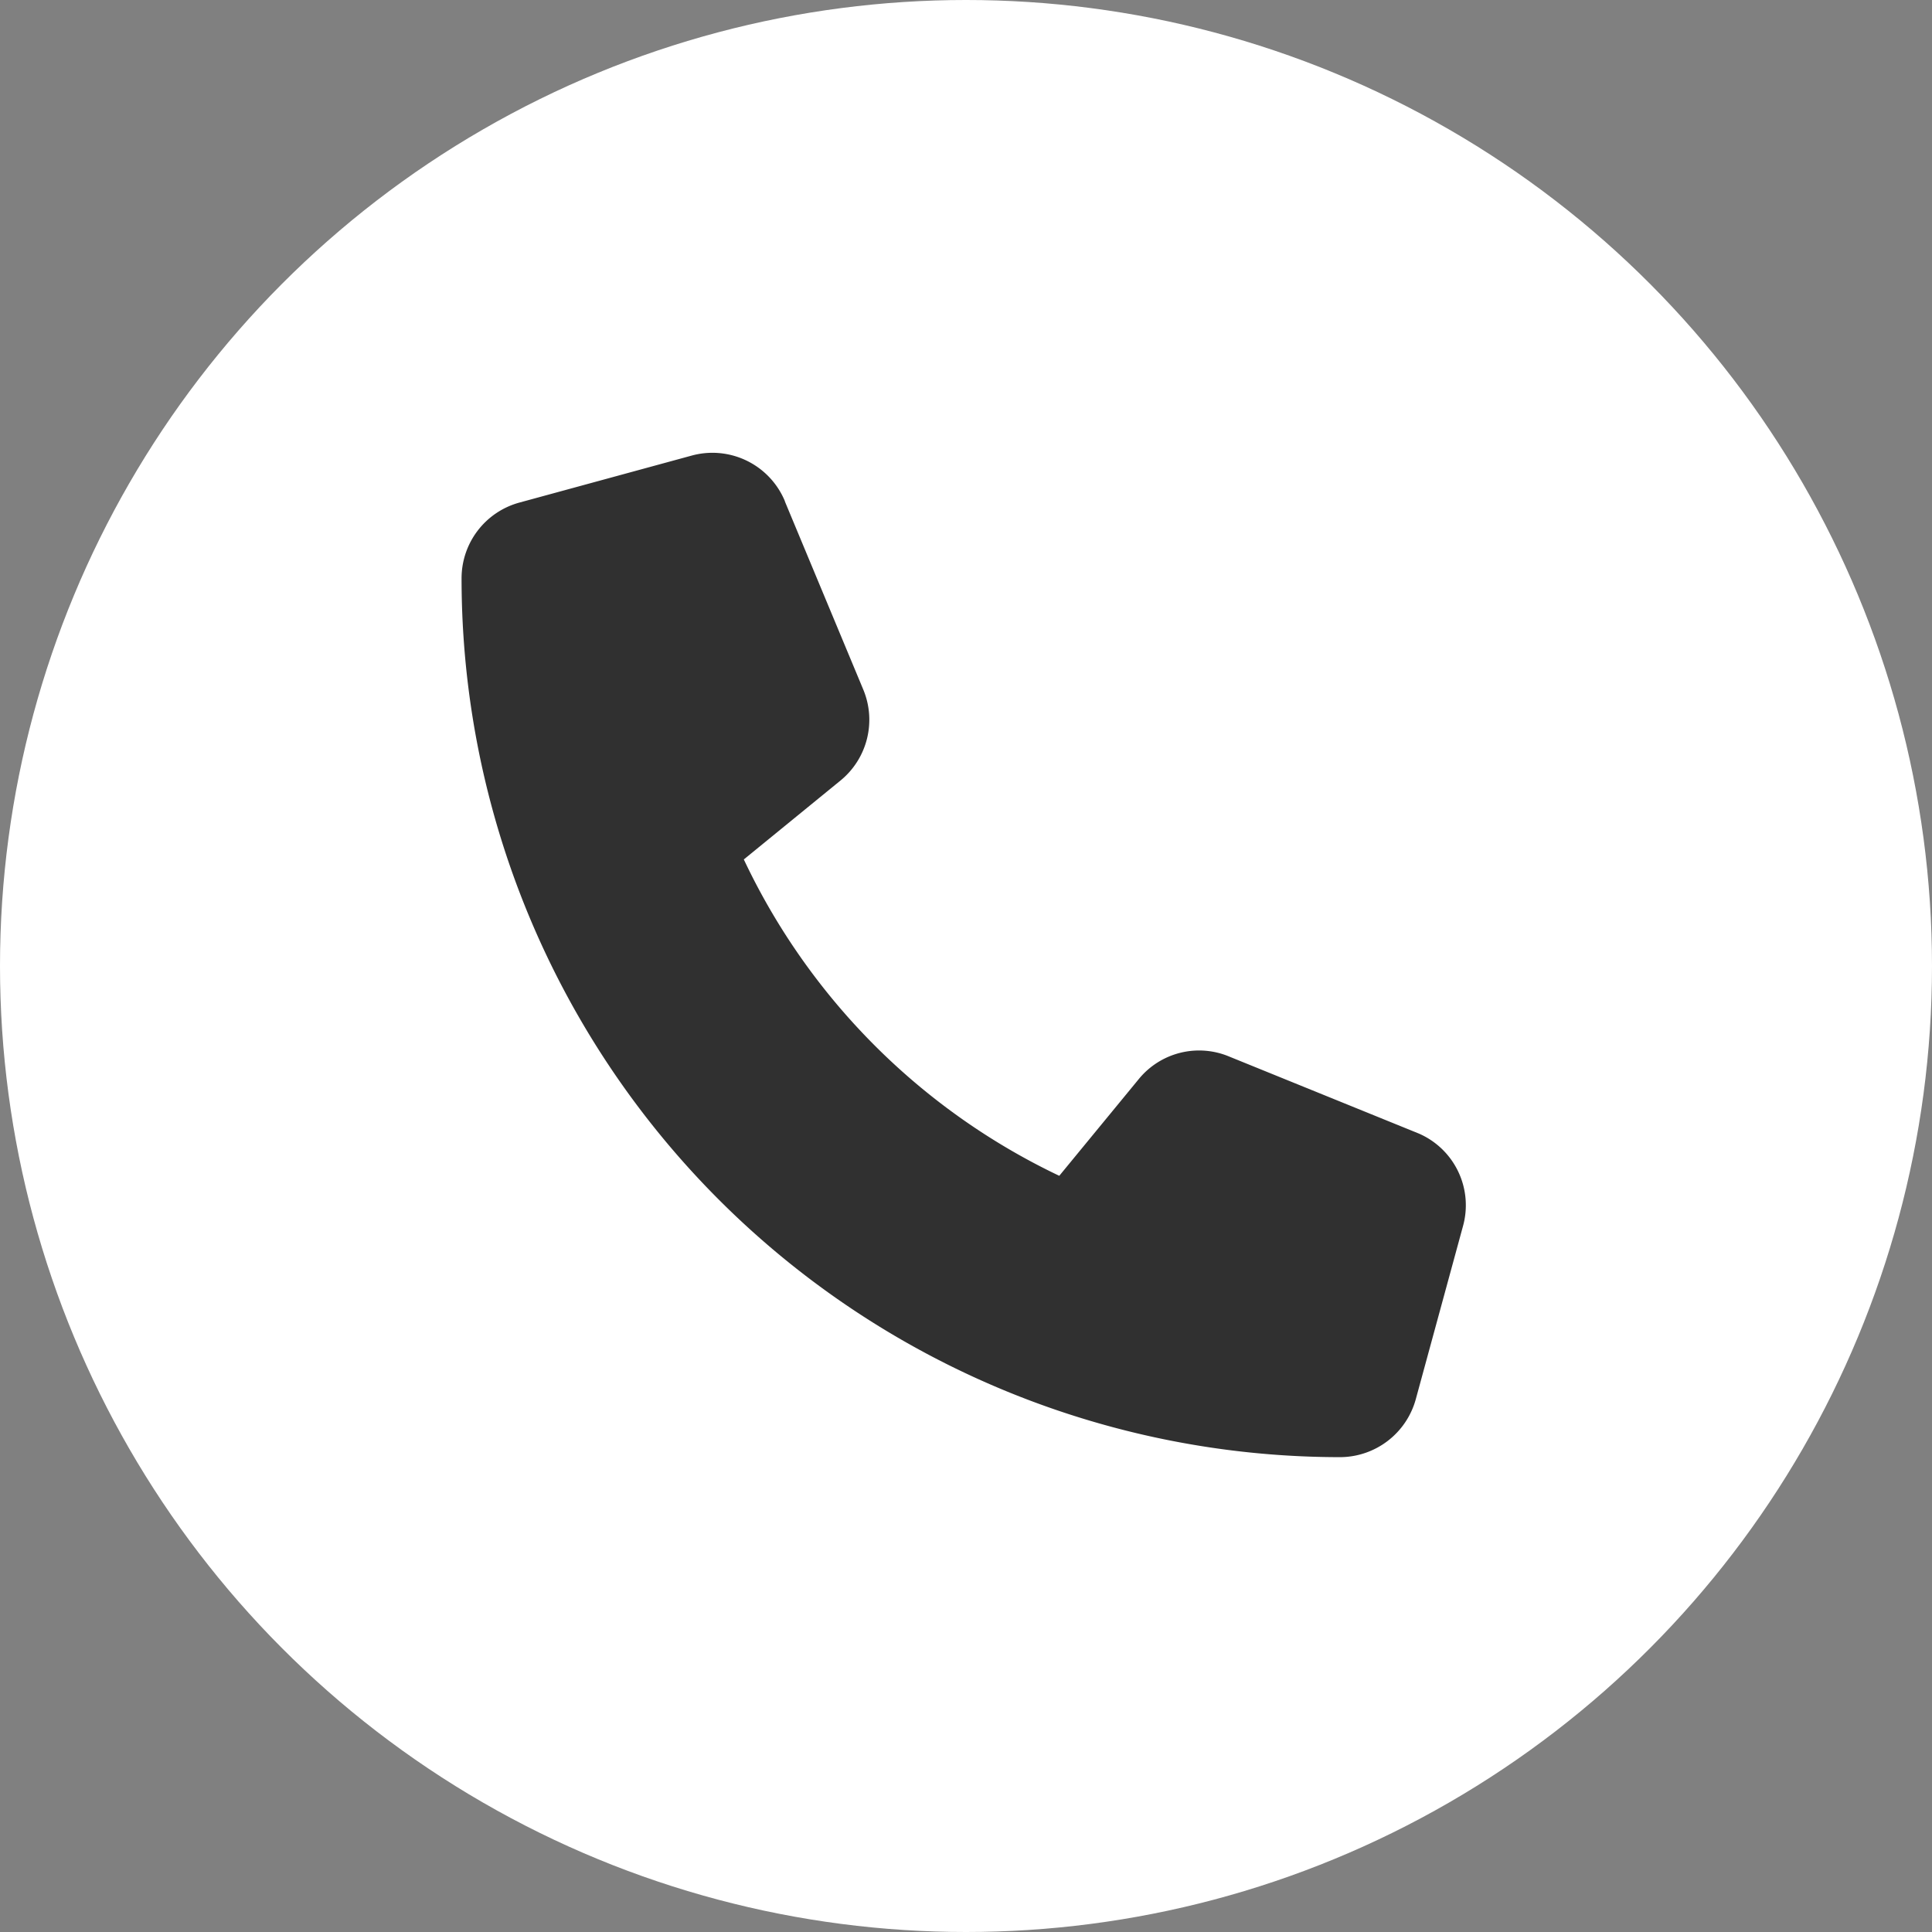 <svg xmlns="http://www.w3.org/2000/svg" viewBox="0 0 64 64"><rect x="0" y="0" width="64" height="64" fill="#808080" stroke="none"/><defs><style>.cls-1{fill:#fff;}.cls-2{fill:#303030;}</style></defs><g id="Layer_2" data-name="Layer 2"><g id="Layer_1-2" data-name="Layer 1"><circle class="cls-1" cx="32" cy="32" r="32"/><path class="cls-2" d="M26,16.6a2.6,2.6,0,0,0-3.08-1.51L17.2,16.65a2.6,2.6,0,0,0-1.91,2.51,29.11,29.11,0,0,0,29.1,29.11,2.61,2.61,0,0,0,2.51-1.92l1.56-5.72A2.59,2.59,0,0,0,47,37.55L40.72,35a2.58,2.58,0,0,0-3,.75l-2.63,3.2A22,22,0,0,1,24.64,28.47l3.21-2.62a2.6,2.6,0,0,0,.75-3L26,16.61Z"/></g></g></svg>
